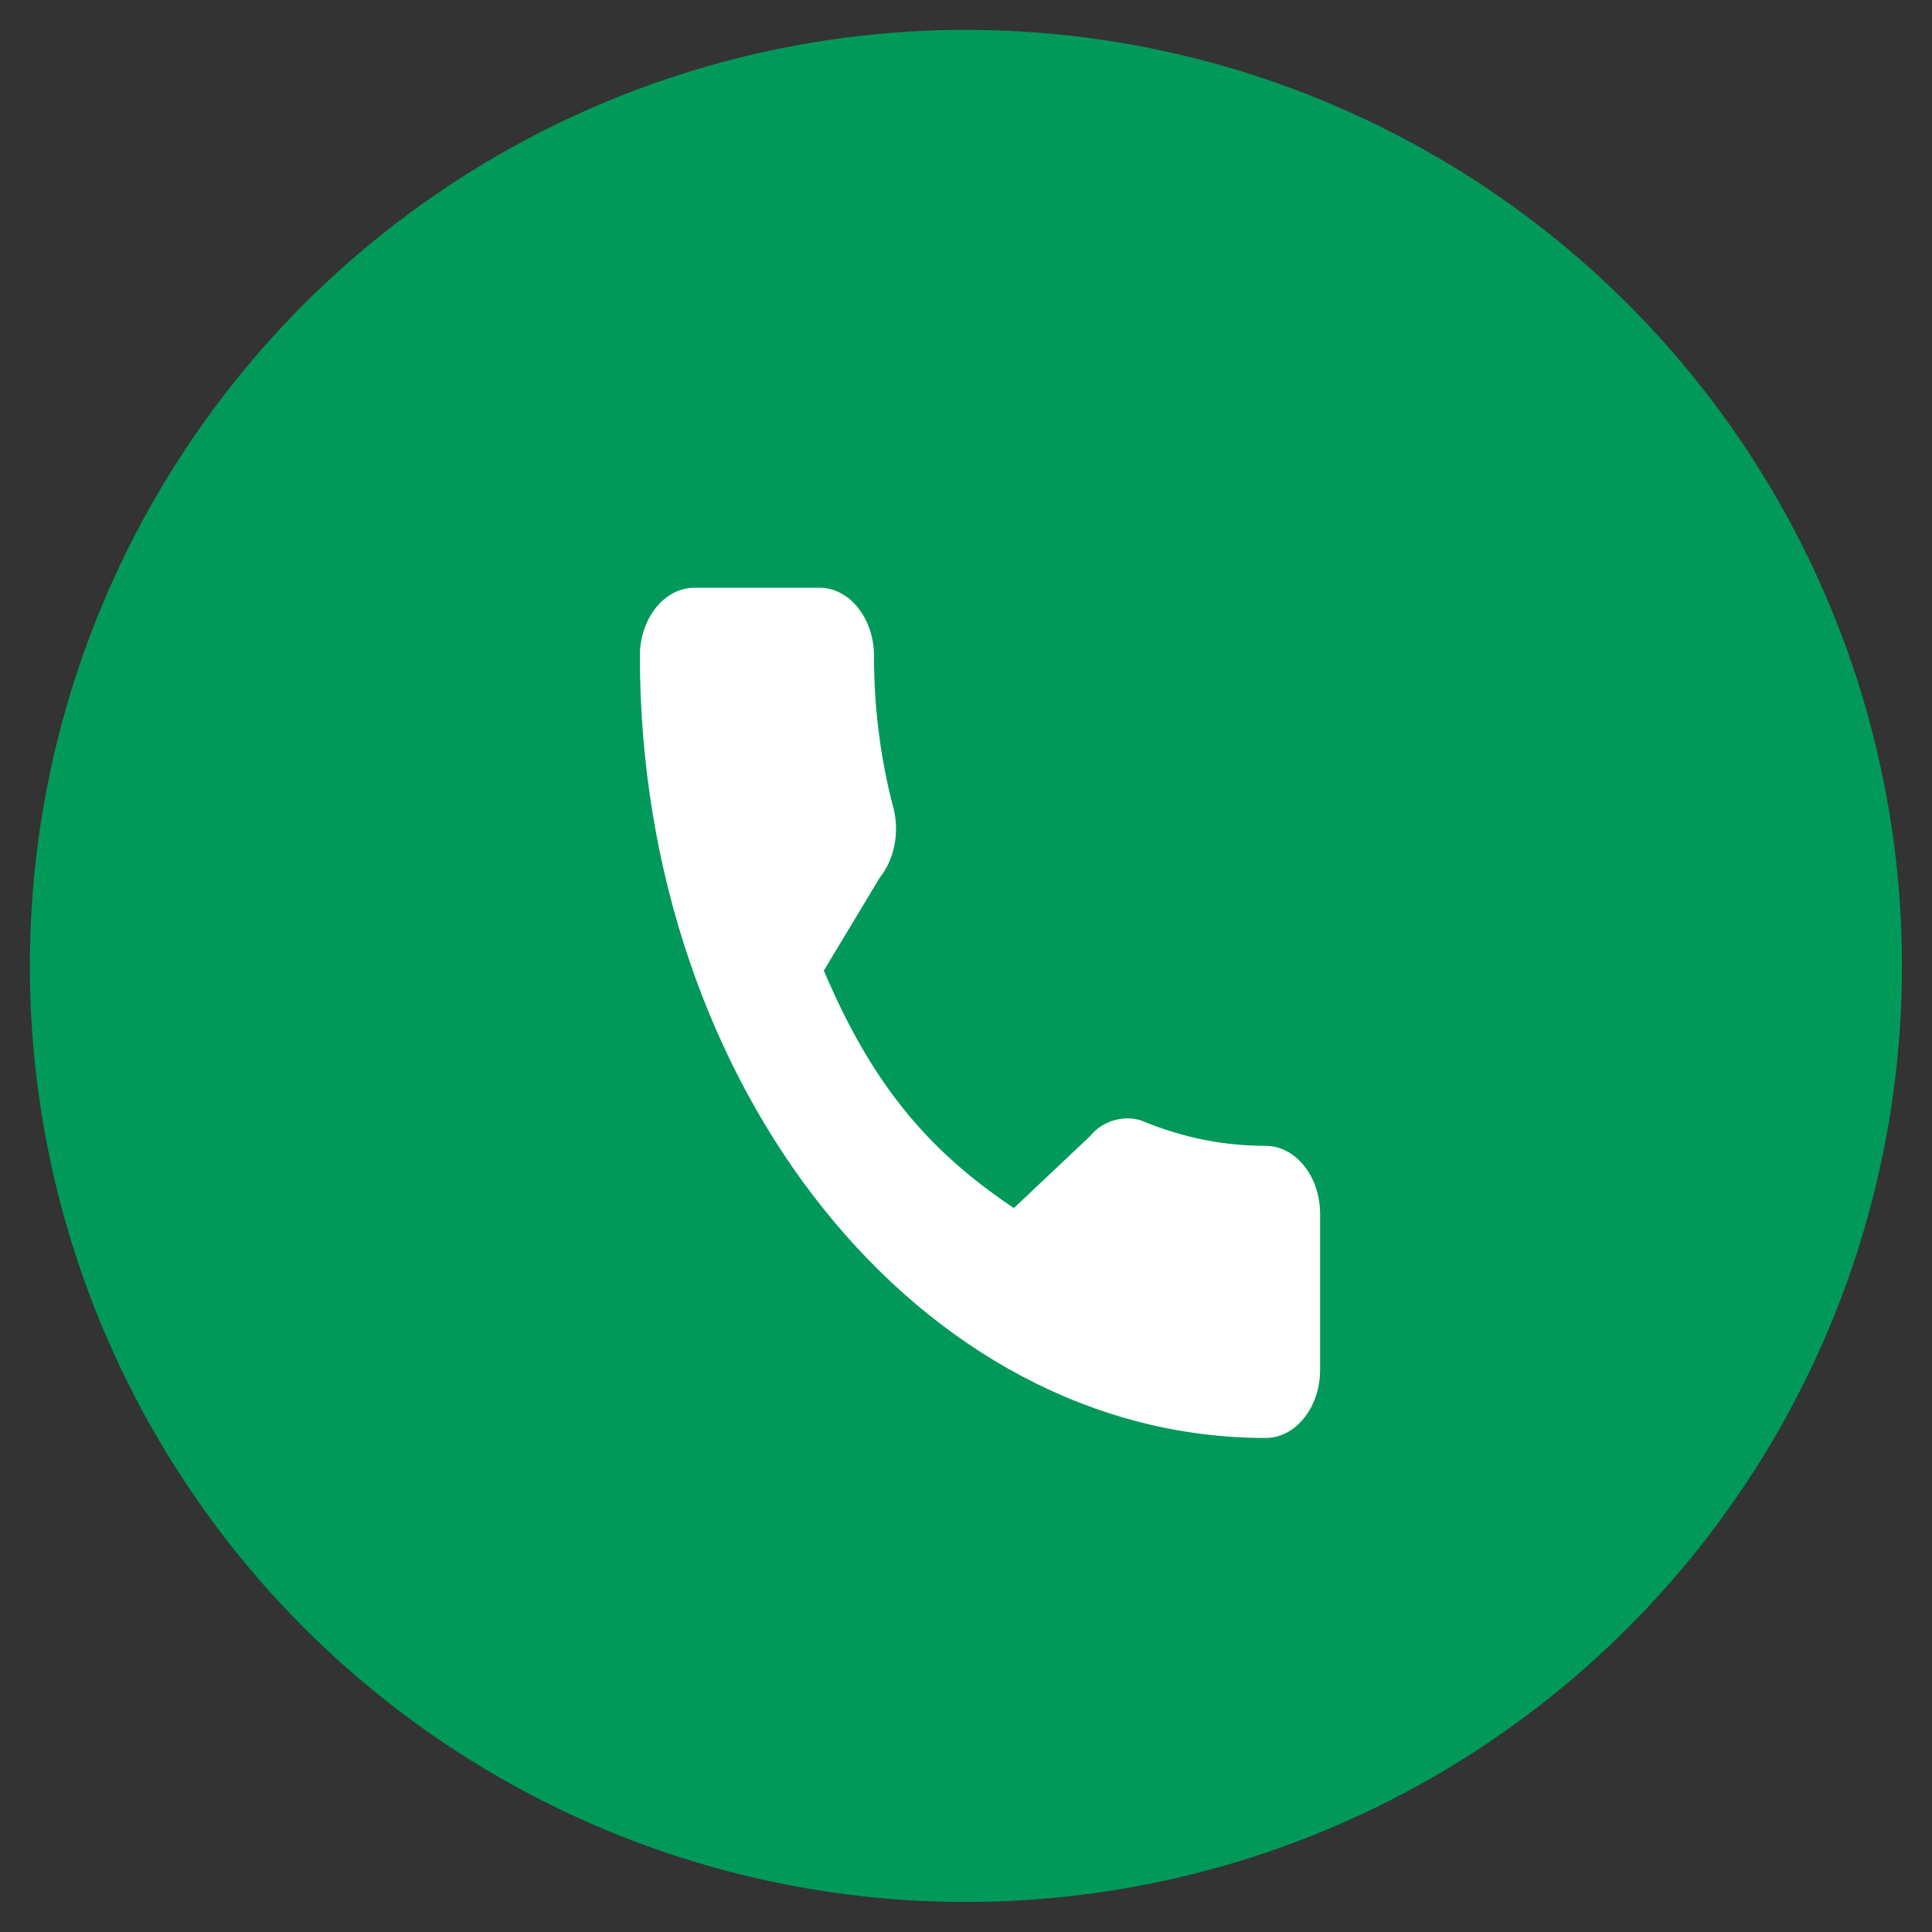 <?xml version="1.0" encoding="UTF-8"?> <svg xmlns="http://www.w3.org/2000/svg" width="24" height="24" viewBox="0 0 24 24" fill="none"><rect x="0" y="0" width="24" height="24" fill="#333333" stroke="none"/> <circle cx="11.999" cy="11.999" r="11.628" fill="#00995A"></circle> <path d="M15.721 14.234C15.204 14.234 14.696 14.133 14.214 13.934C13.979 13.833 13.689 13.926 13.545 14.11L12.595 15.007C11.493 14.272 10.814 13.424 10.234 12.057L10.93 10.9C11.111 10.674 11.176 10.344 11.098 10.035C10.938 9.43 10.857 8.795 10.857 8.148C10.857 7.681 10.553 7.301 10.179 7.301H8.627C8.253 7.301 7.949 7.681 7.949 8.148C7.949 13.505 11.436 17.863 15.721 17.863C16.095 17.863 16.399 17.483 16.399 17.016V15.081C16.399 14.614 16.095 14.234 15.721 14.234Z" fill="white"></path> </svg> 